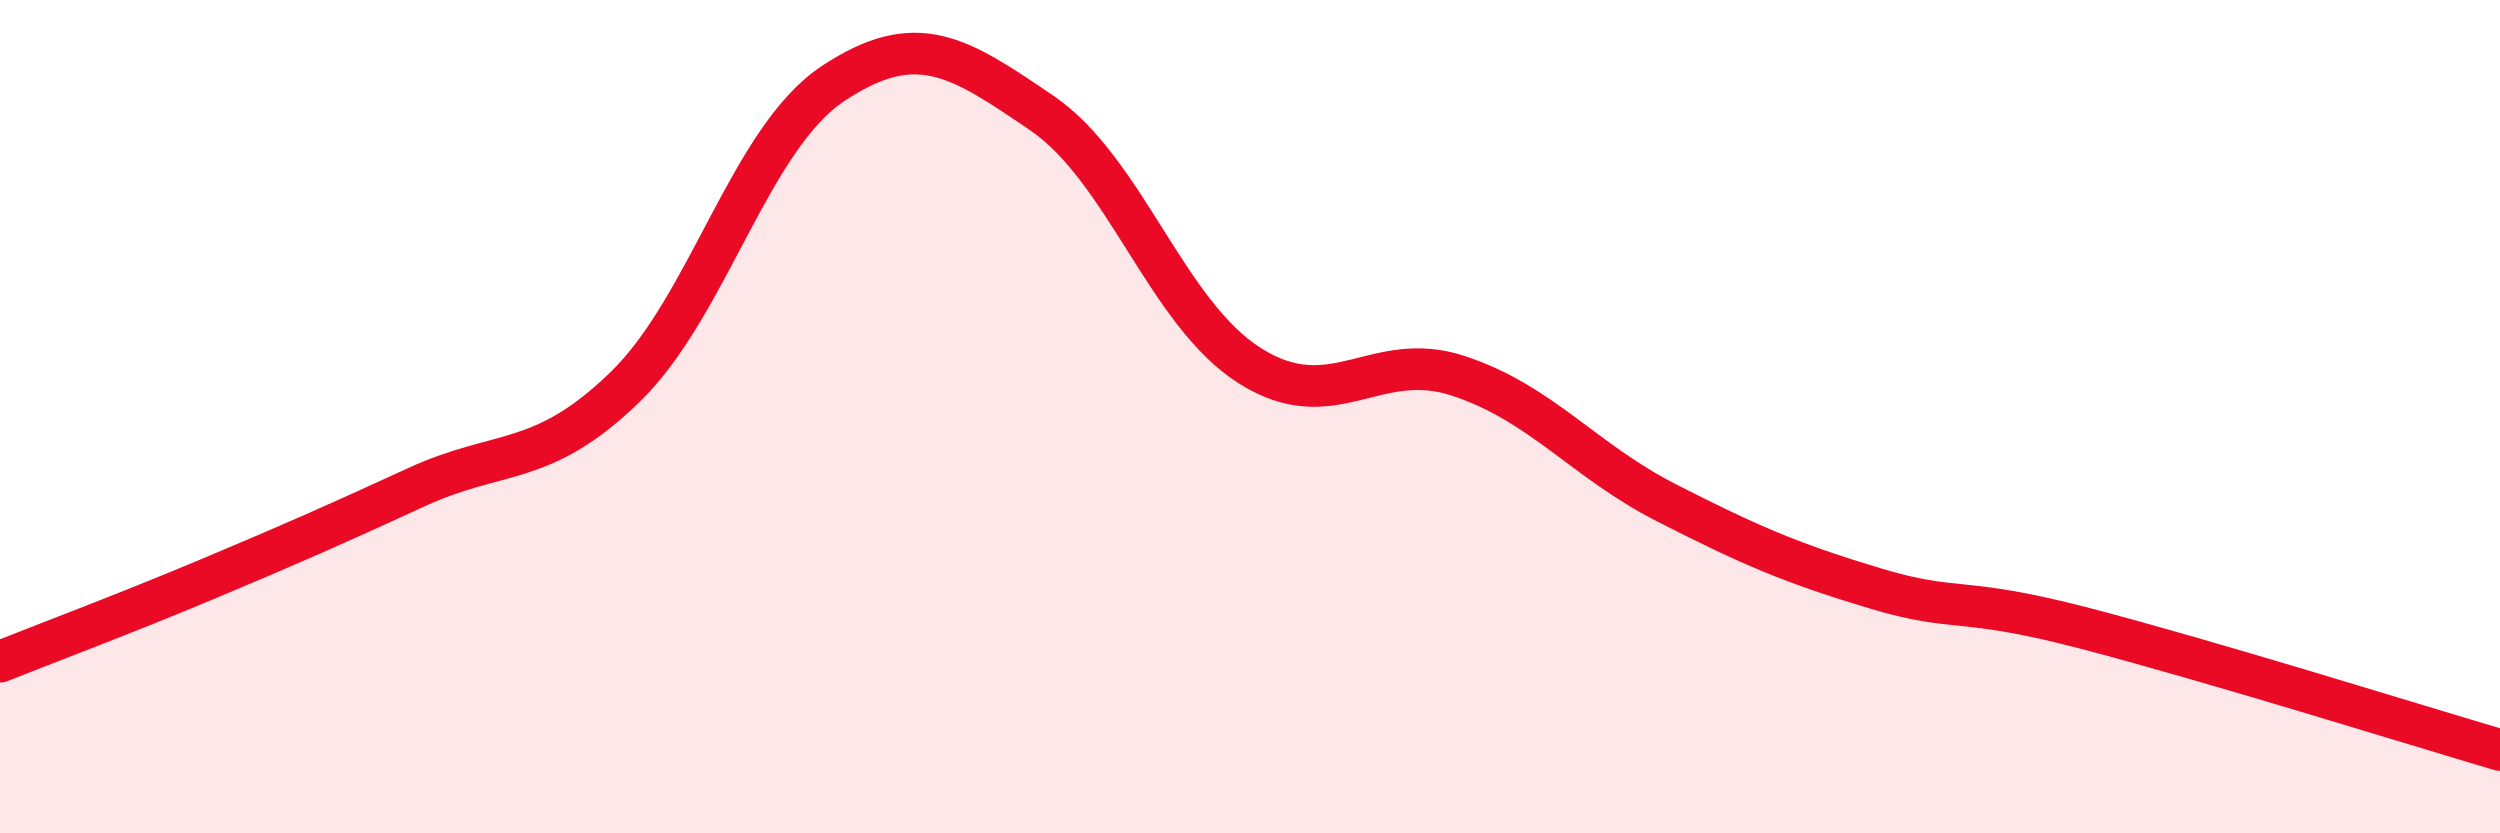 
    <svg width="60" height="20" viewBox="0 0 60 20" xmlns="http://www.w3.org/2000/svg">
      <path
        d="M 0,15.88 C 1,15.48 3,14.73 5,13.89 C 7,13.05 8,12.61 10,11.69 C 12,10.77 13,11.23 15,9.29 C 17,7.35 18,3.32 20,2 C 22,0.68 23,1.35 25,2.71 C 27,4.07 28,7.52 30,8.78 C 32,10.04 33,8.36 35,9.02 C 37,9.68 38,11.05 40,12.07 C 42,13.09 43,13.52 45,14.12 C 47,14.72 47,14.29 50,15.07 C 53,15.85 58,17.41 60,18L60 20L0 20Z"
        fill="#EB0A25"
        opacity="0.1"
        stroke-linecap="round"
        stroke-linejoin="round"
      />
      <path
        d="M 0,15.88 C 1,15.48 3,14.73 5,13.89 C 7,13.05 8,12.61 10,11.69 C 12,10.77 13,11.23 15,9.29 C 17,7.35 18,3.32 20,2 C 22,0.68 23,1.35 25,2.71 C 27,4.07 28,7.52 30,8.78 C 32,10.04 33,8.36 35,9.02 C 37,9.68 38,11.05 40,12.07 C 42,13.09 43,13.52 45,14.12 C 47,14.72 47,14.29 50,15.07 C 53,15.85 58,17.41 60,18"
        stroke="#EB0A25"
        stroke-width="1"
        fill="none"
        stroke-linecap="round"
        stroke-linejoin="round"
      />
    </svg>
  